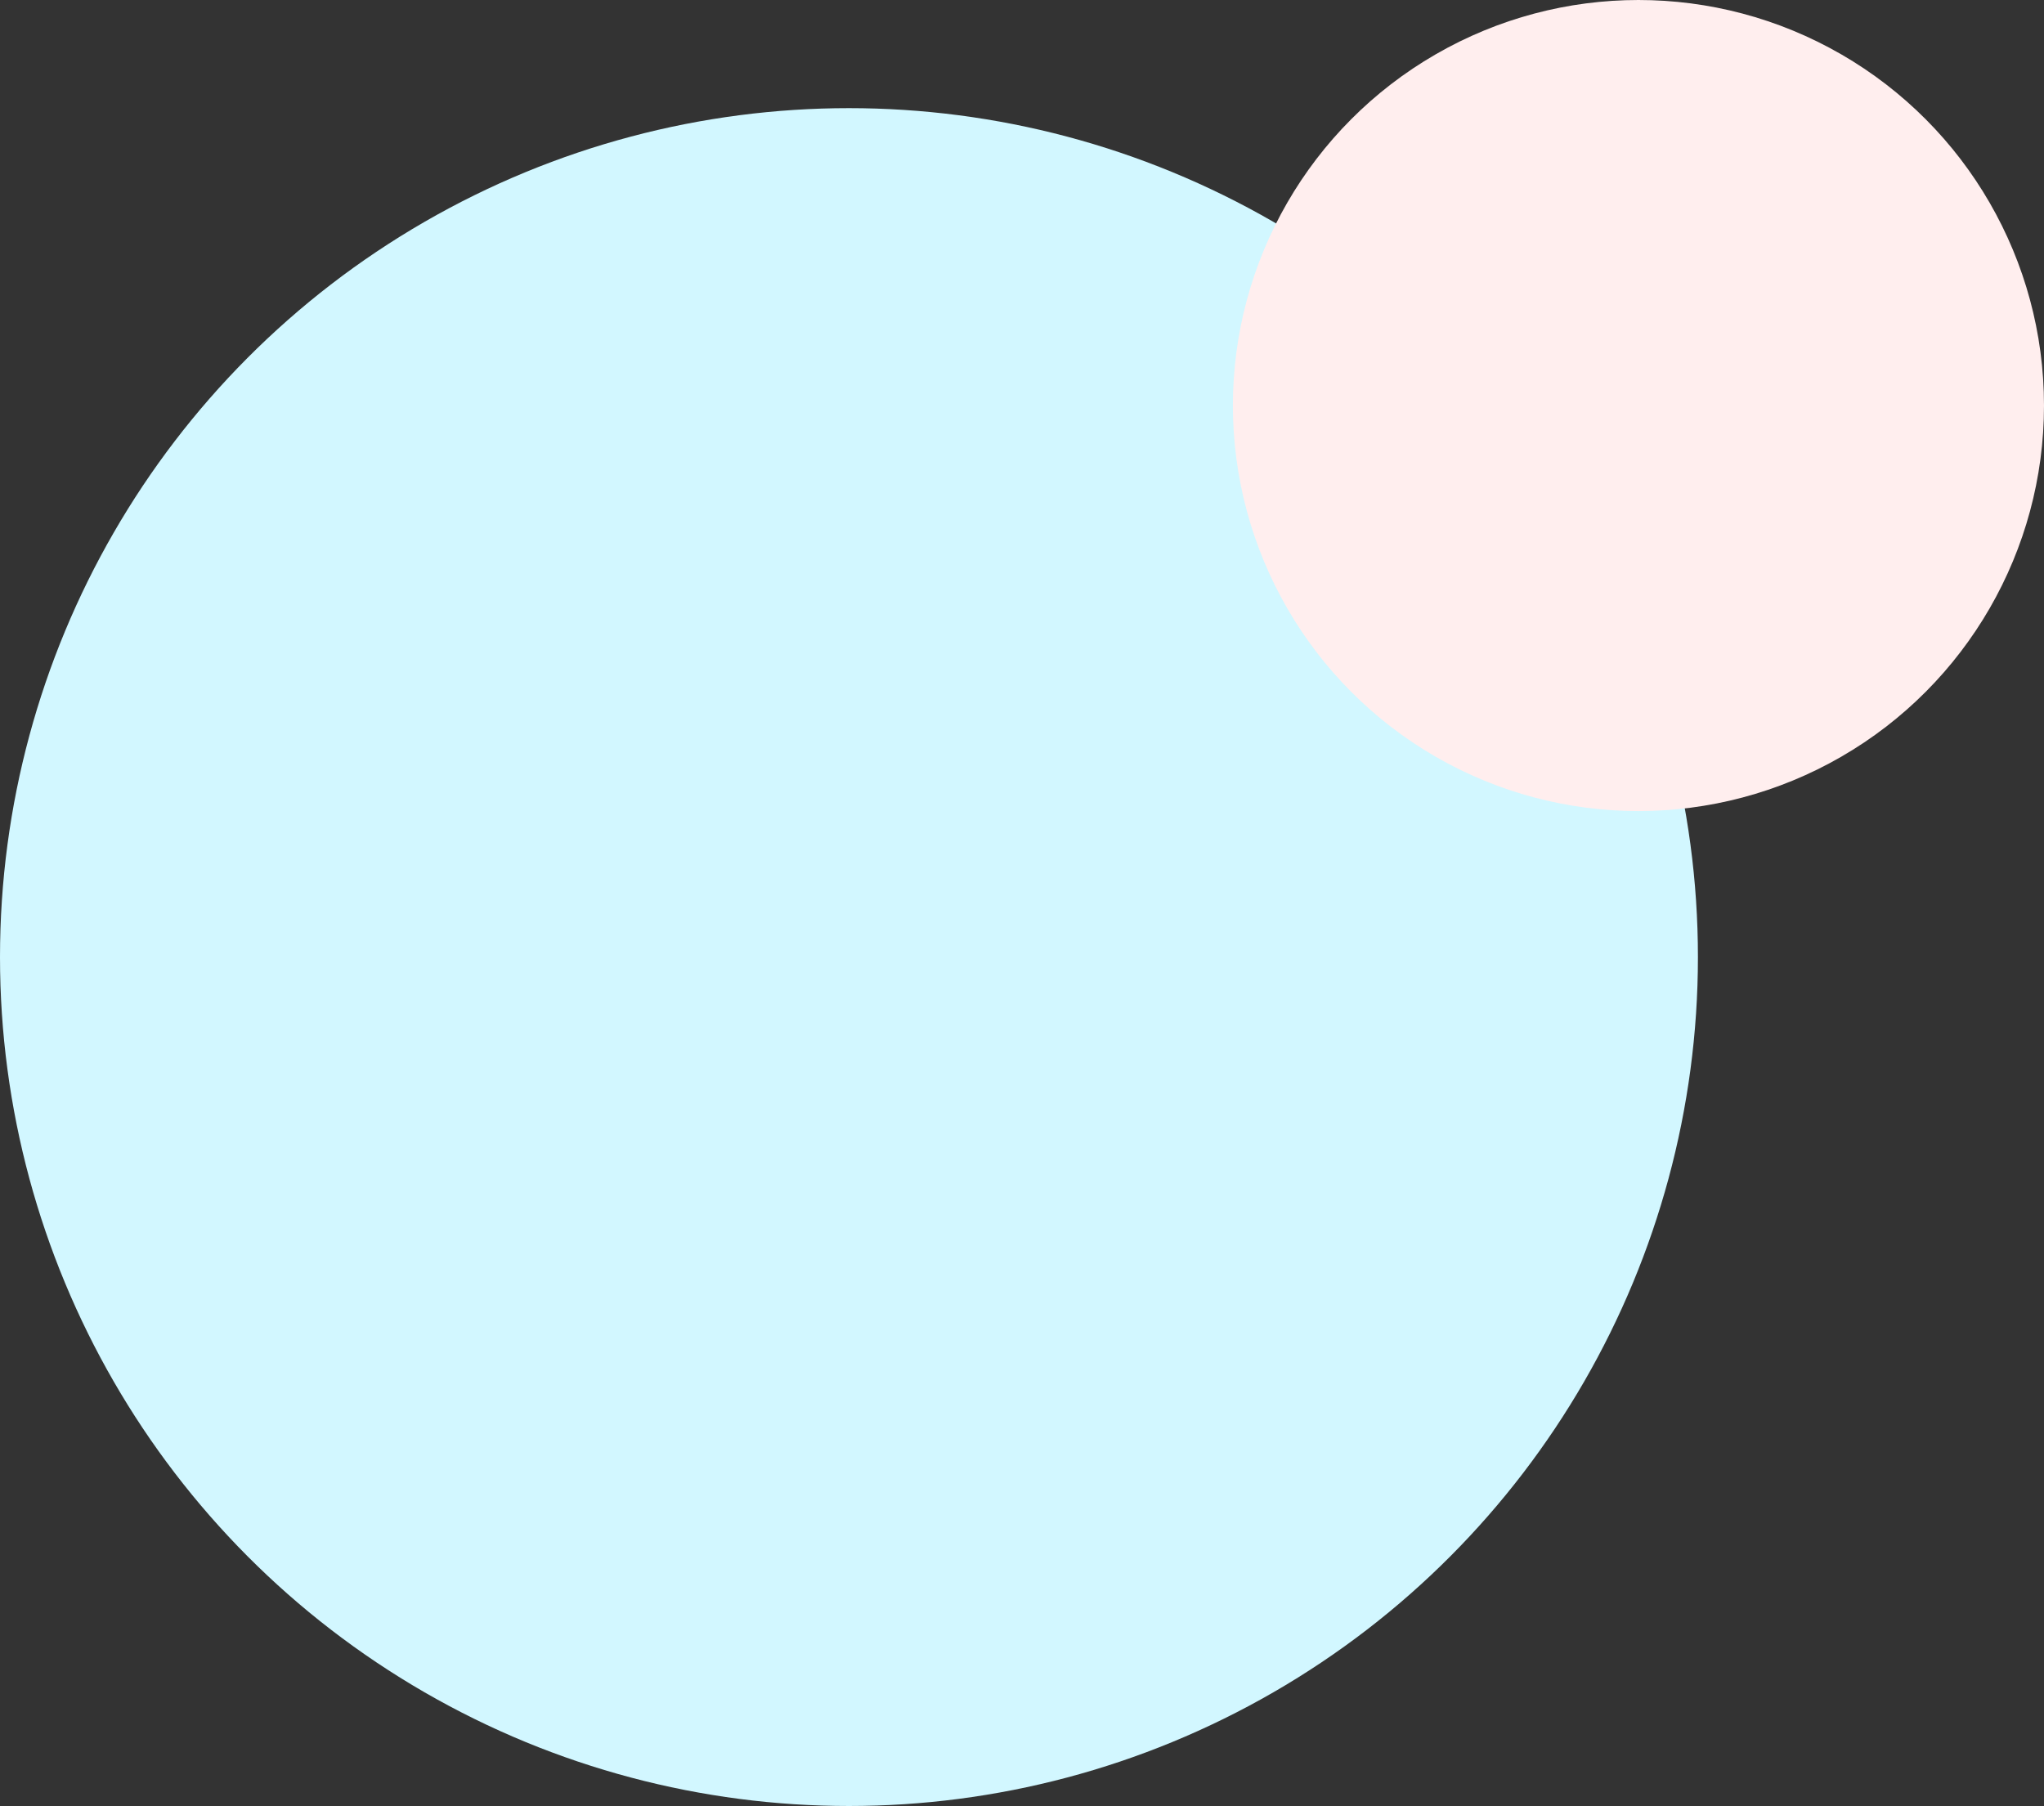 <svg width="189" height="167" viewBox="0 0 189 167" fill="none" xmlns="http://www.w3.org/2000/svg">
<rect x="0" y="0" width="189" height="167" fill="#333333" stroke="none"/>
<circle cx="78.5" cy="88.5" r="78.5" fill="#D2F7FF"/>
<circle cx="151.5" cy="37.5" r="37.5" fill="#FFEEEE"/>
</svg>
